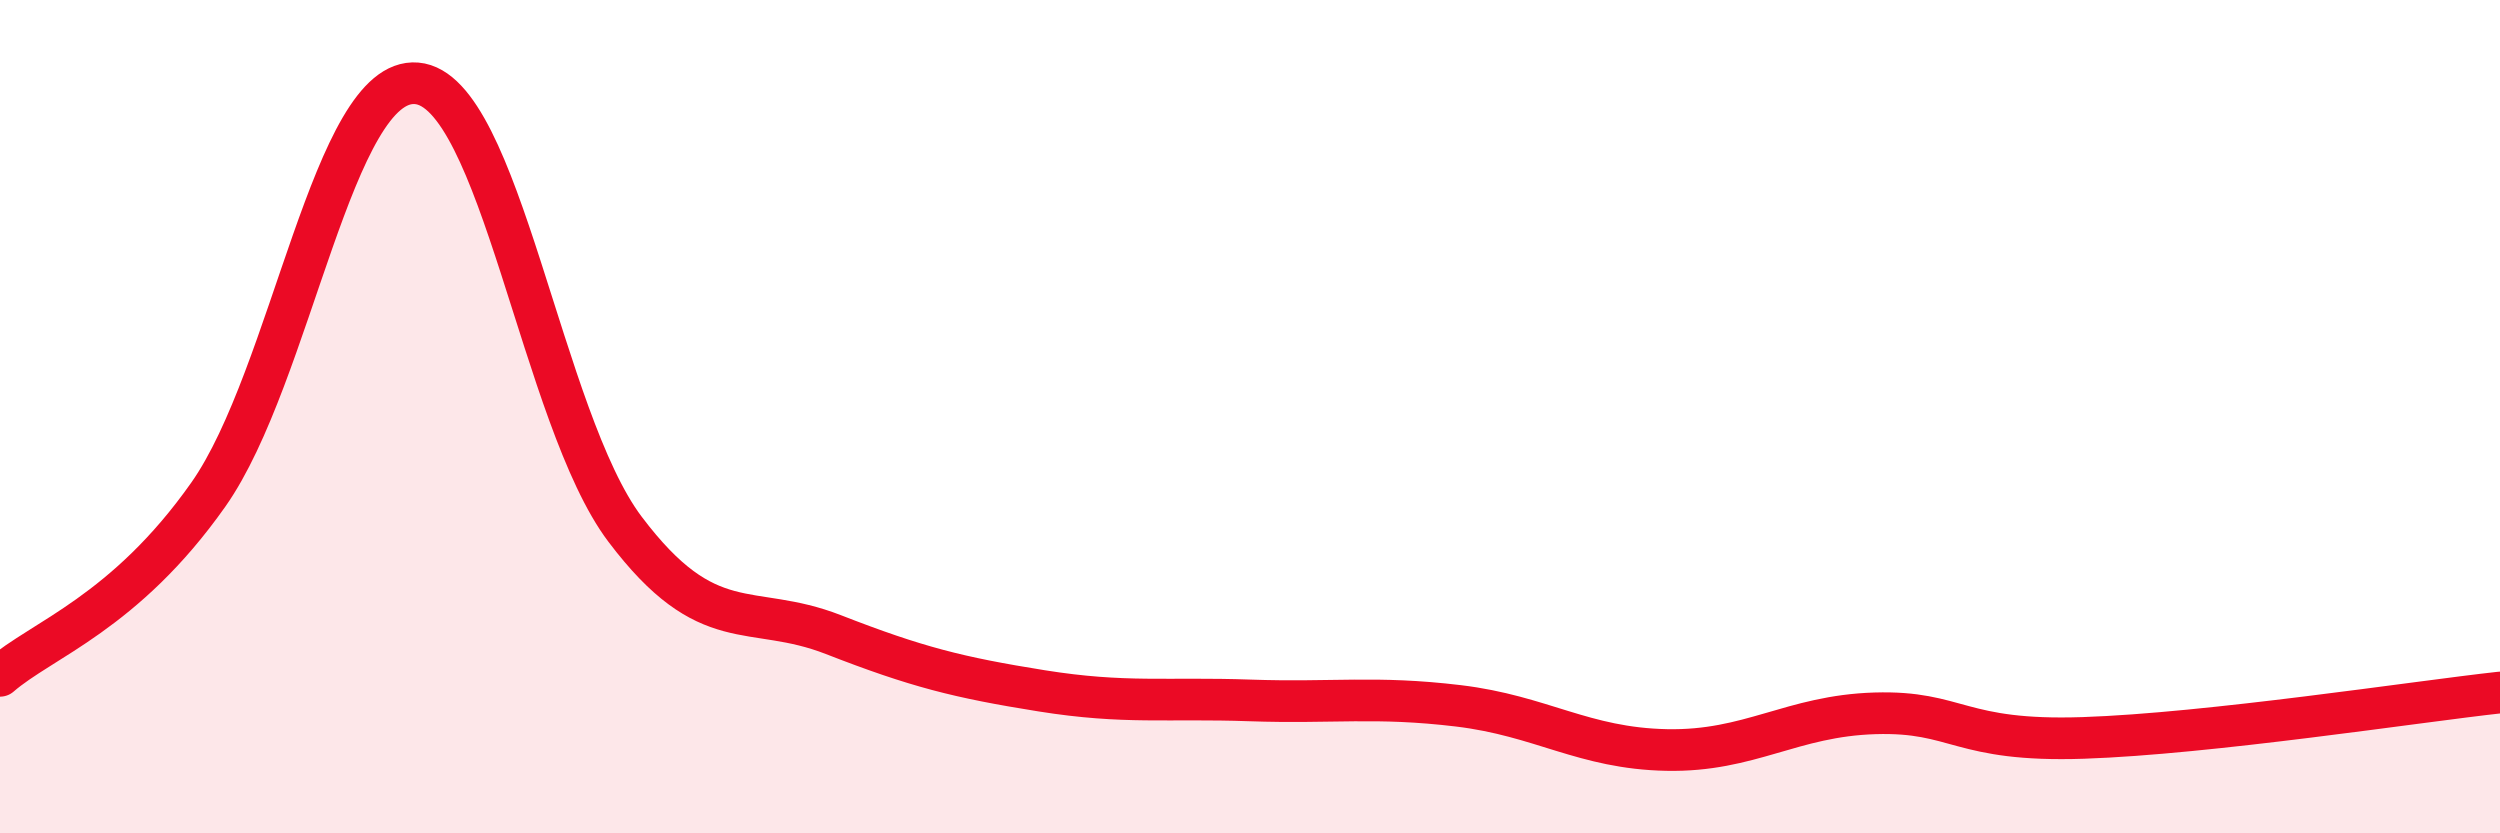 
    <svg width="60" height="20" viewBox="0 0 60 20" xmlns="http://www.w3.org/2000/svg">
      <path
        d="M 0,16.22 C 1,15.35 3,14.71 5,11.87 C 7,9.03 8,1.83 10,2 C 12,2.17 13,10.05 15,12.7 C 17,15.35 18,14.45 20,15.23 C 22,16.01 23,16.26 25,16.58 C 27,16.9 28,16.74 30,16.81 C 32,16.88 33,16.7 35,16.94 C 37,17.18 38,17.96 40,18 C 42,18.04 43,17.18 45,17.12 C 47,17.06 47,17.81 50,17.71 C 53,17.61 58,16.84 60,16.62L60 20L0 20Z"
        fill="#EB0A25"
        opacity="0.1"
        stroke-linecap="round"
        stroke-linejoin="round"
      />
      <path
        d="M 0,16.22 C 1,15.35 3,14.71 5,11.87 C 7,9.03 8,1.83 10,2 C 12,2.17 13,10.05 15,12.7 C 17,15.35 18,14.45 20,15.23 C 22,16.01 23,16.26 25,16.58 C 27,16.9 28,16.74 30,16.81 C 32,16.88 33,16.7 35,16.94 C 37,17.18 38,17.96 40,18 C 42,18.04 43,17.18 45,17.12 C 47,17.06 47,17.81 50,17.71 C 53,17.61 58,16.84 60,16.62"
        stroke="#EB0A25"
        stroke-width="1"
        fill="none"
        stroke-linecap="round"
        stroke-linejoin="round"
      />
    </svg>
  